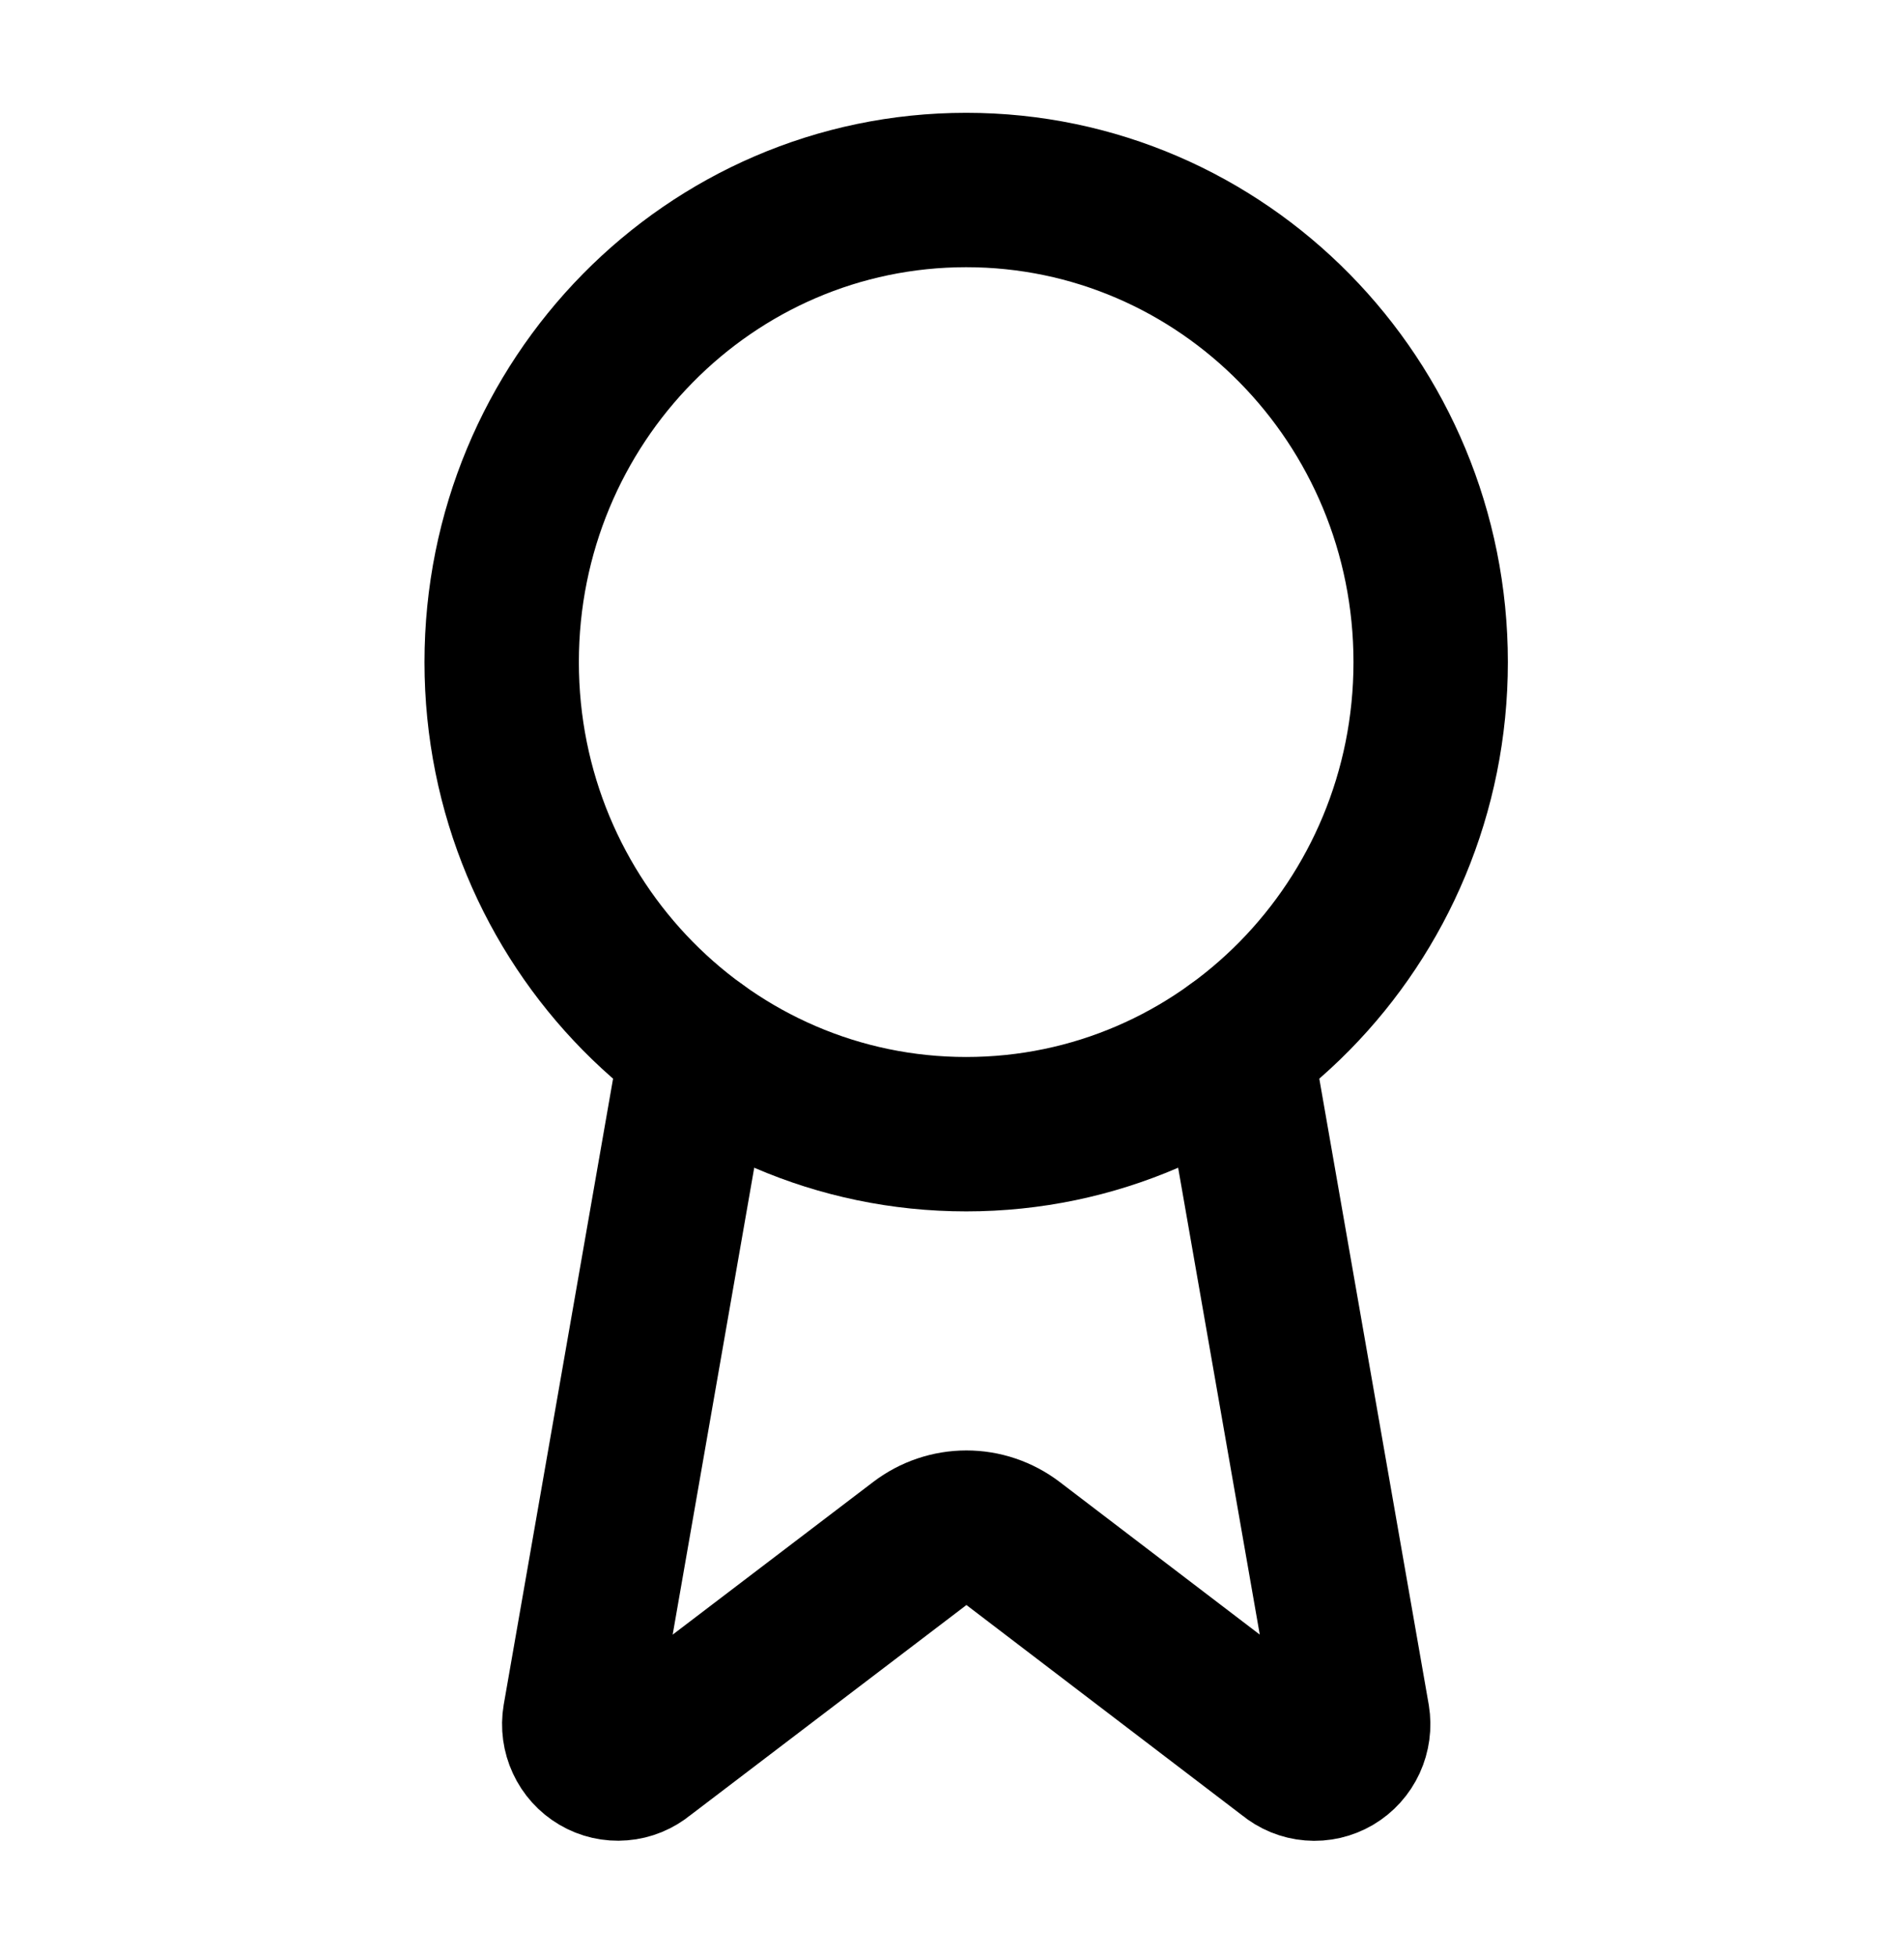 <svg width="37" height="38" viewBox="0 0 37 38" fill="none" xmlns="http://www.w3.org/2000/svg">
<path d="M24.007 20.342L26.286 33.377C26.311 33.53 26.29 33.688 26.225 33.829C26.16 33.97 26.054 34.087 25.922 34.165C25.789 34.243 25.636 34.279 25.484 34.266C25.331 34.254 25.186 34.194 25.067 34.095L19.681 29.987C19.421 29.79 19.105 29.683 18.781 29.683C18.456 29.683 18.14 29.79 17.88 29.987L12.485 34.094C12.367 34.192 12.222 34.252 12.069 34.264C11.917 34.277 11.764 34.242 11.632 34.164C11.499 34.086 11.393 33.969 11.328 33.828C11.263 33.688 11.241 33.53 11.267 33.377L13.544 20.342" stroke="black" stroke-width="3" stroke-linecap="round" stroke-linejoin="round"/>
<path d="M18.776 22.038C23.761 22.038 27.802 17.932 27.802 12.866C27.802 7.799 23.761 3.692 18.776 3.692C13.79 3.692 9.749 7.799 9.749 12.866C9.749 17.932 13.79 22.038 18.776 22.038Z" stroke="black" stroke-width="3" stroke-linecap="round" stroke-linejoin="round"/>
</svg>

